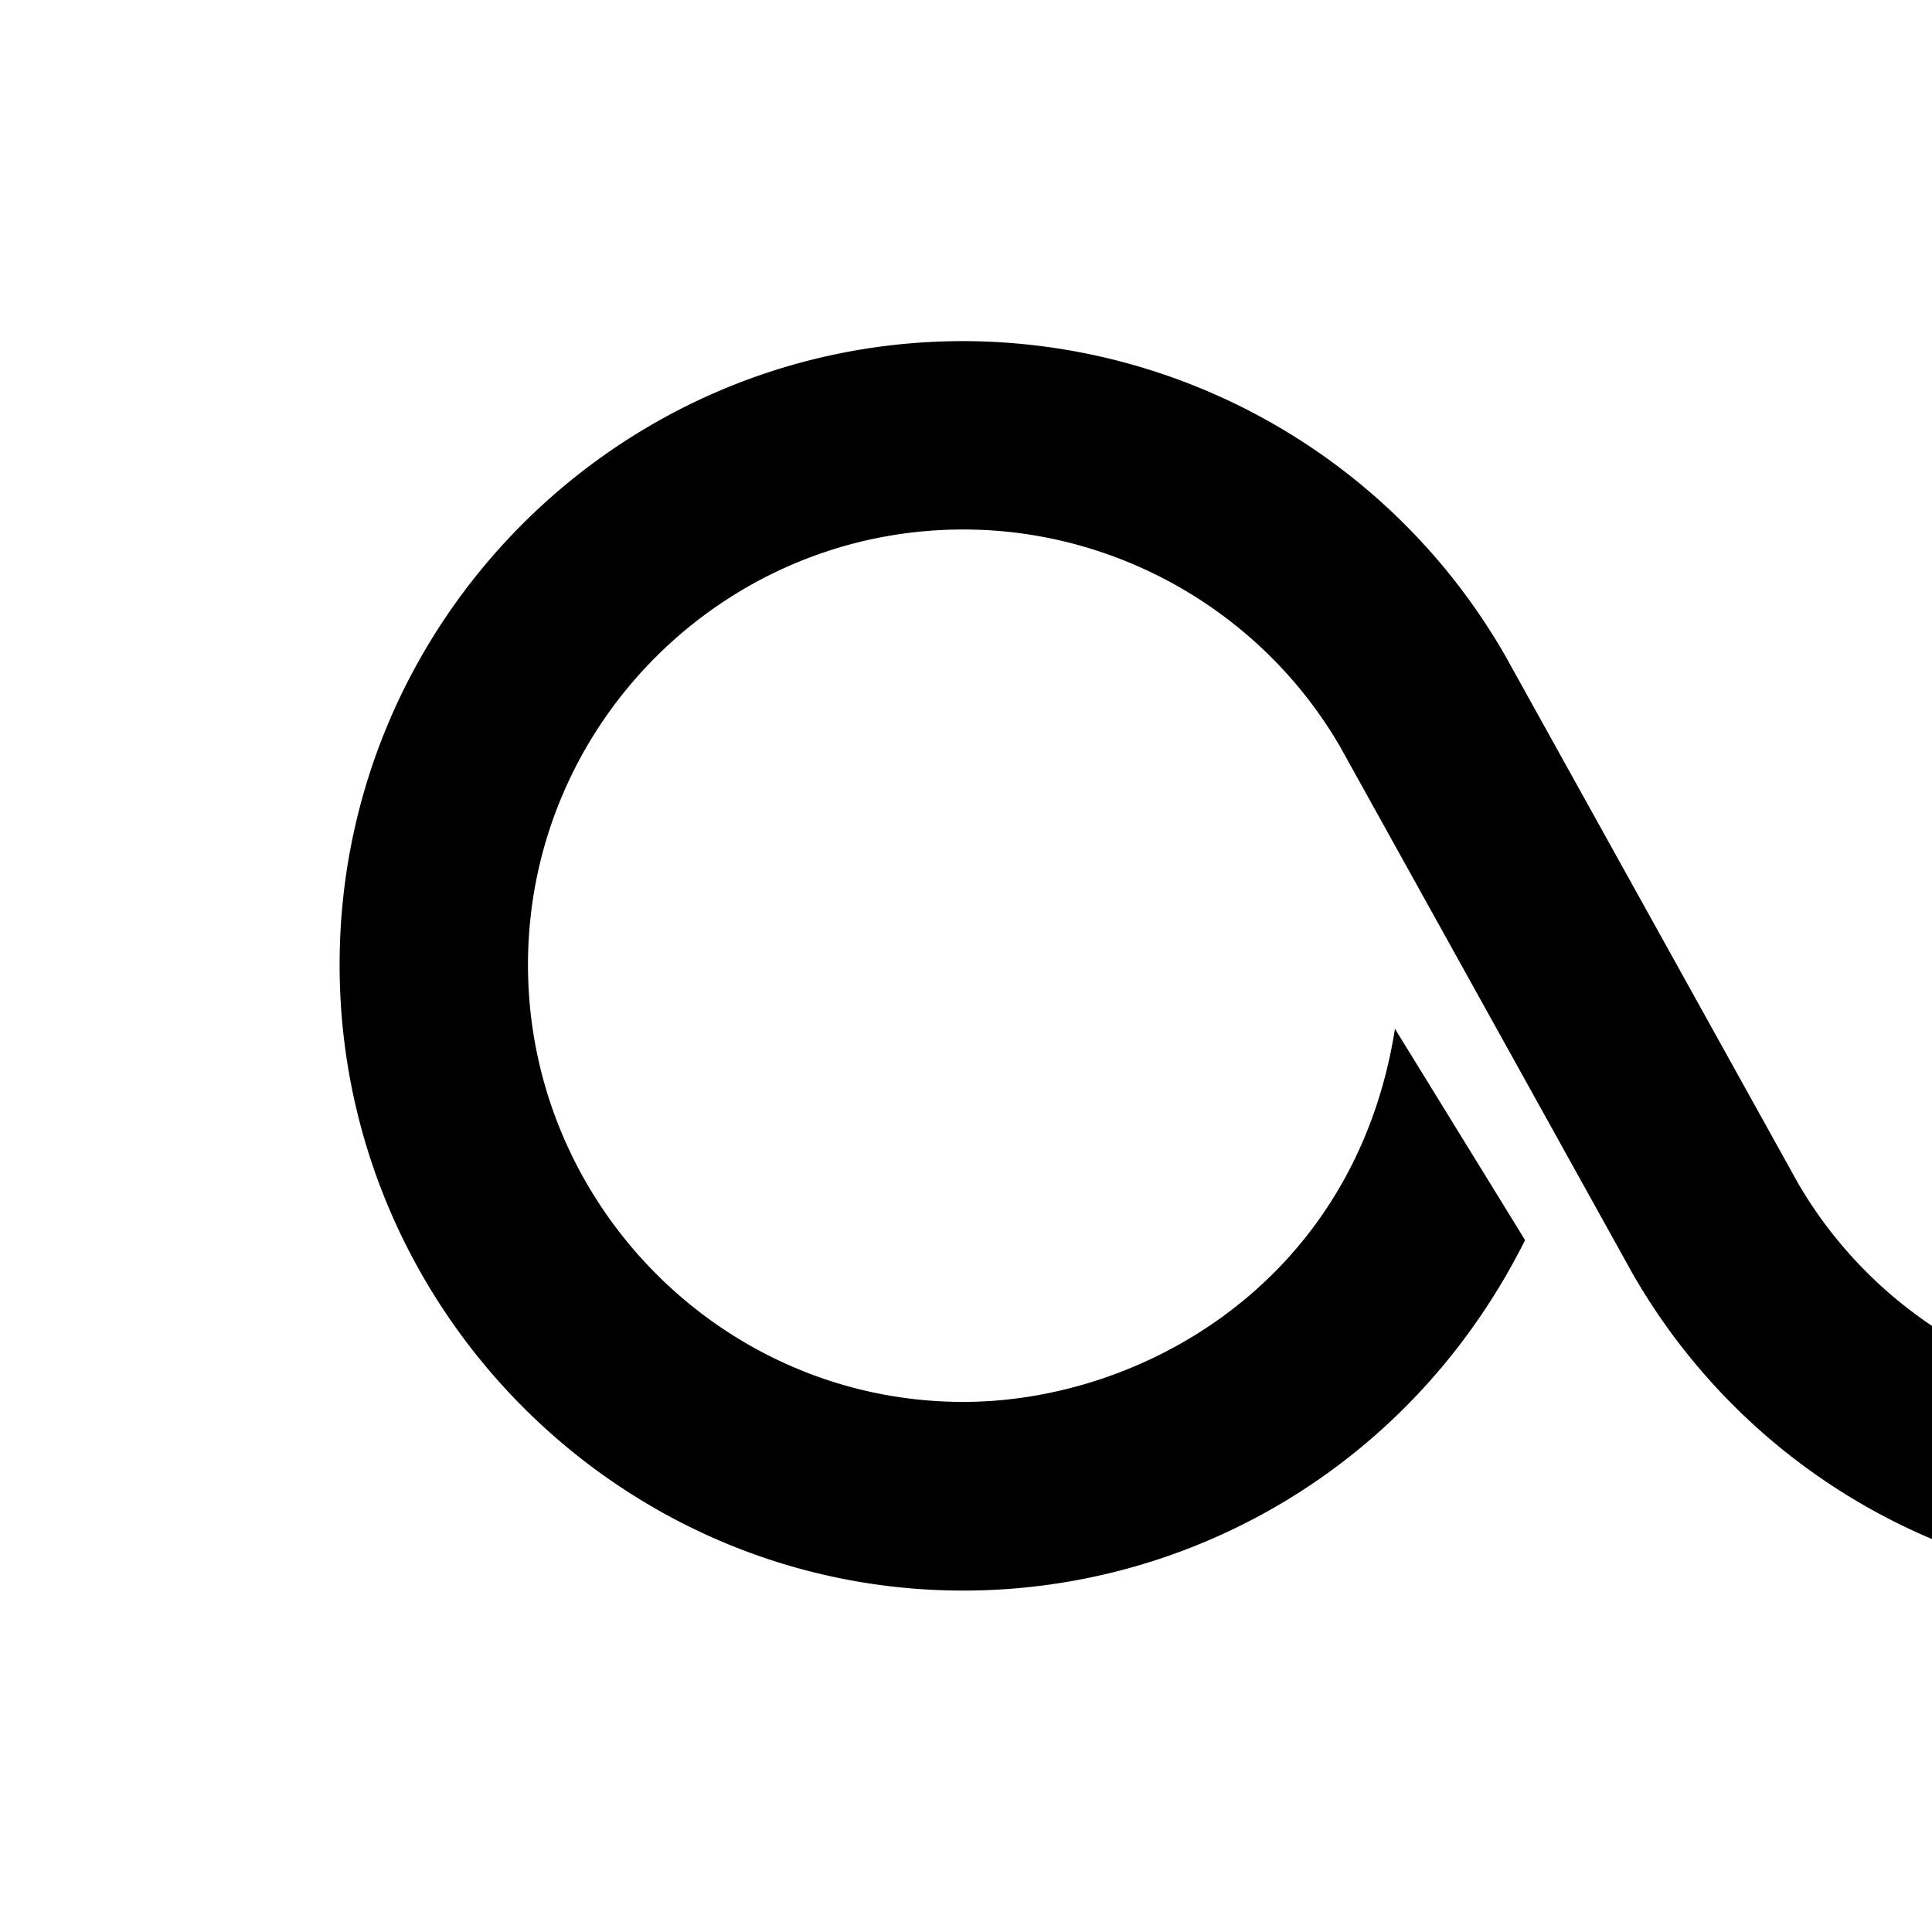 <svg xmlns="http://www.w3.org/2000/svg" data-name="Layer 1" viewBox="0 0 64 64"><path d="M72.04 46.38c-5.12 0-9.9-2.75-12.48-7.19l-9.72-17.51-.03-.05a20.733 20.733 0 0 0-17.9-10.33c-11.39 0-20.66 9.27-20.66 20.66s9.27 20.73 20.66 20.73c7.59 0 14.9-4.19 18.61-11.61l-4.31-7c-1.32 8.38-8.38 12.36-14.3 12.36-7.95 0-14.42-6.53-14.42-14.48s6.47-14.42 14.42-14.42c5.12 0 9.9 2.75 12.48 7.19l9.72 17.51.03.05a20.733 20.733 0 0 0 17.9 10.33v-6.25Z"/></svg>